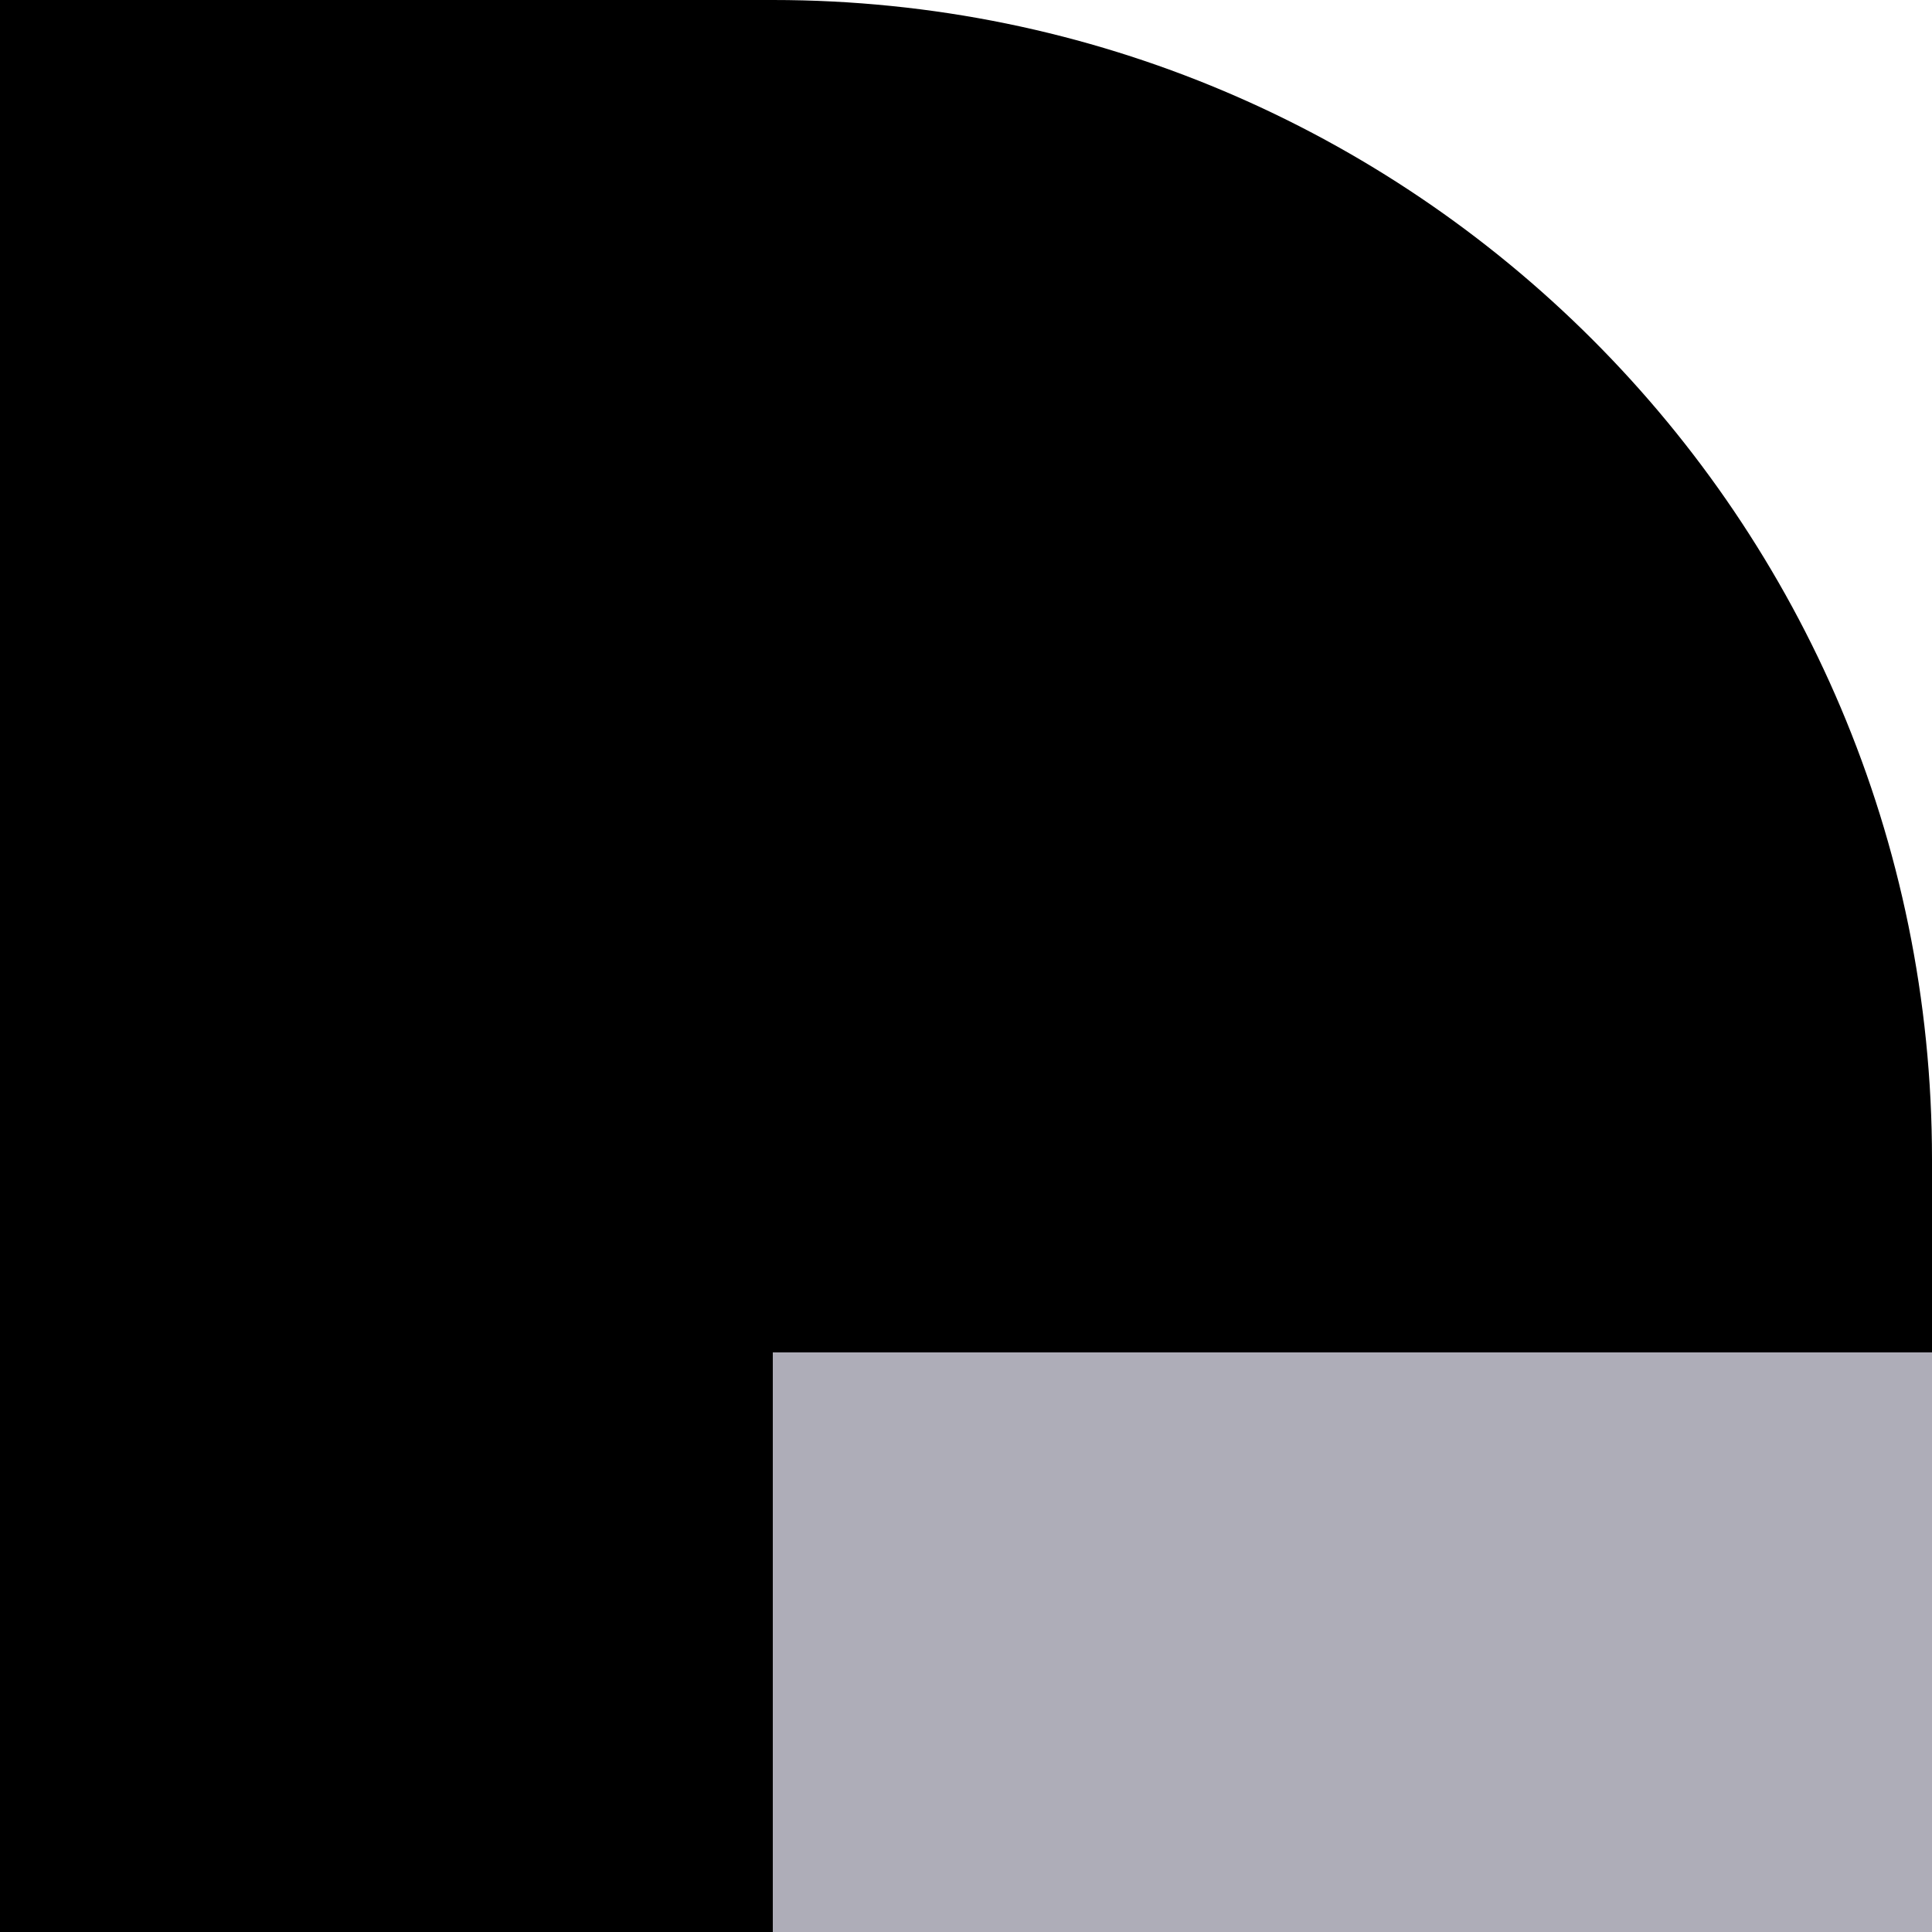 <svg width="20" height="20" viewBox="0 0 20 20" fill="none" xmlns="http://www.w3.org/2000/svg">
<path d="M0 0H8C14.627 0 20 5.373 20 12V20H0V0Z" fill="black"/>
<path d="M8 14H20V20H8V14Z" fill="#AEADB8"/>
</svg>
